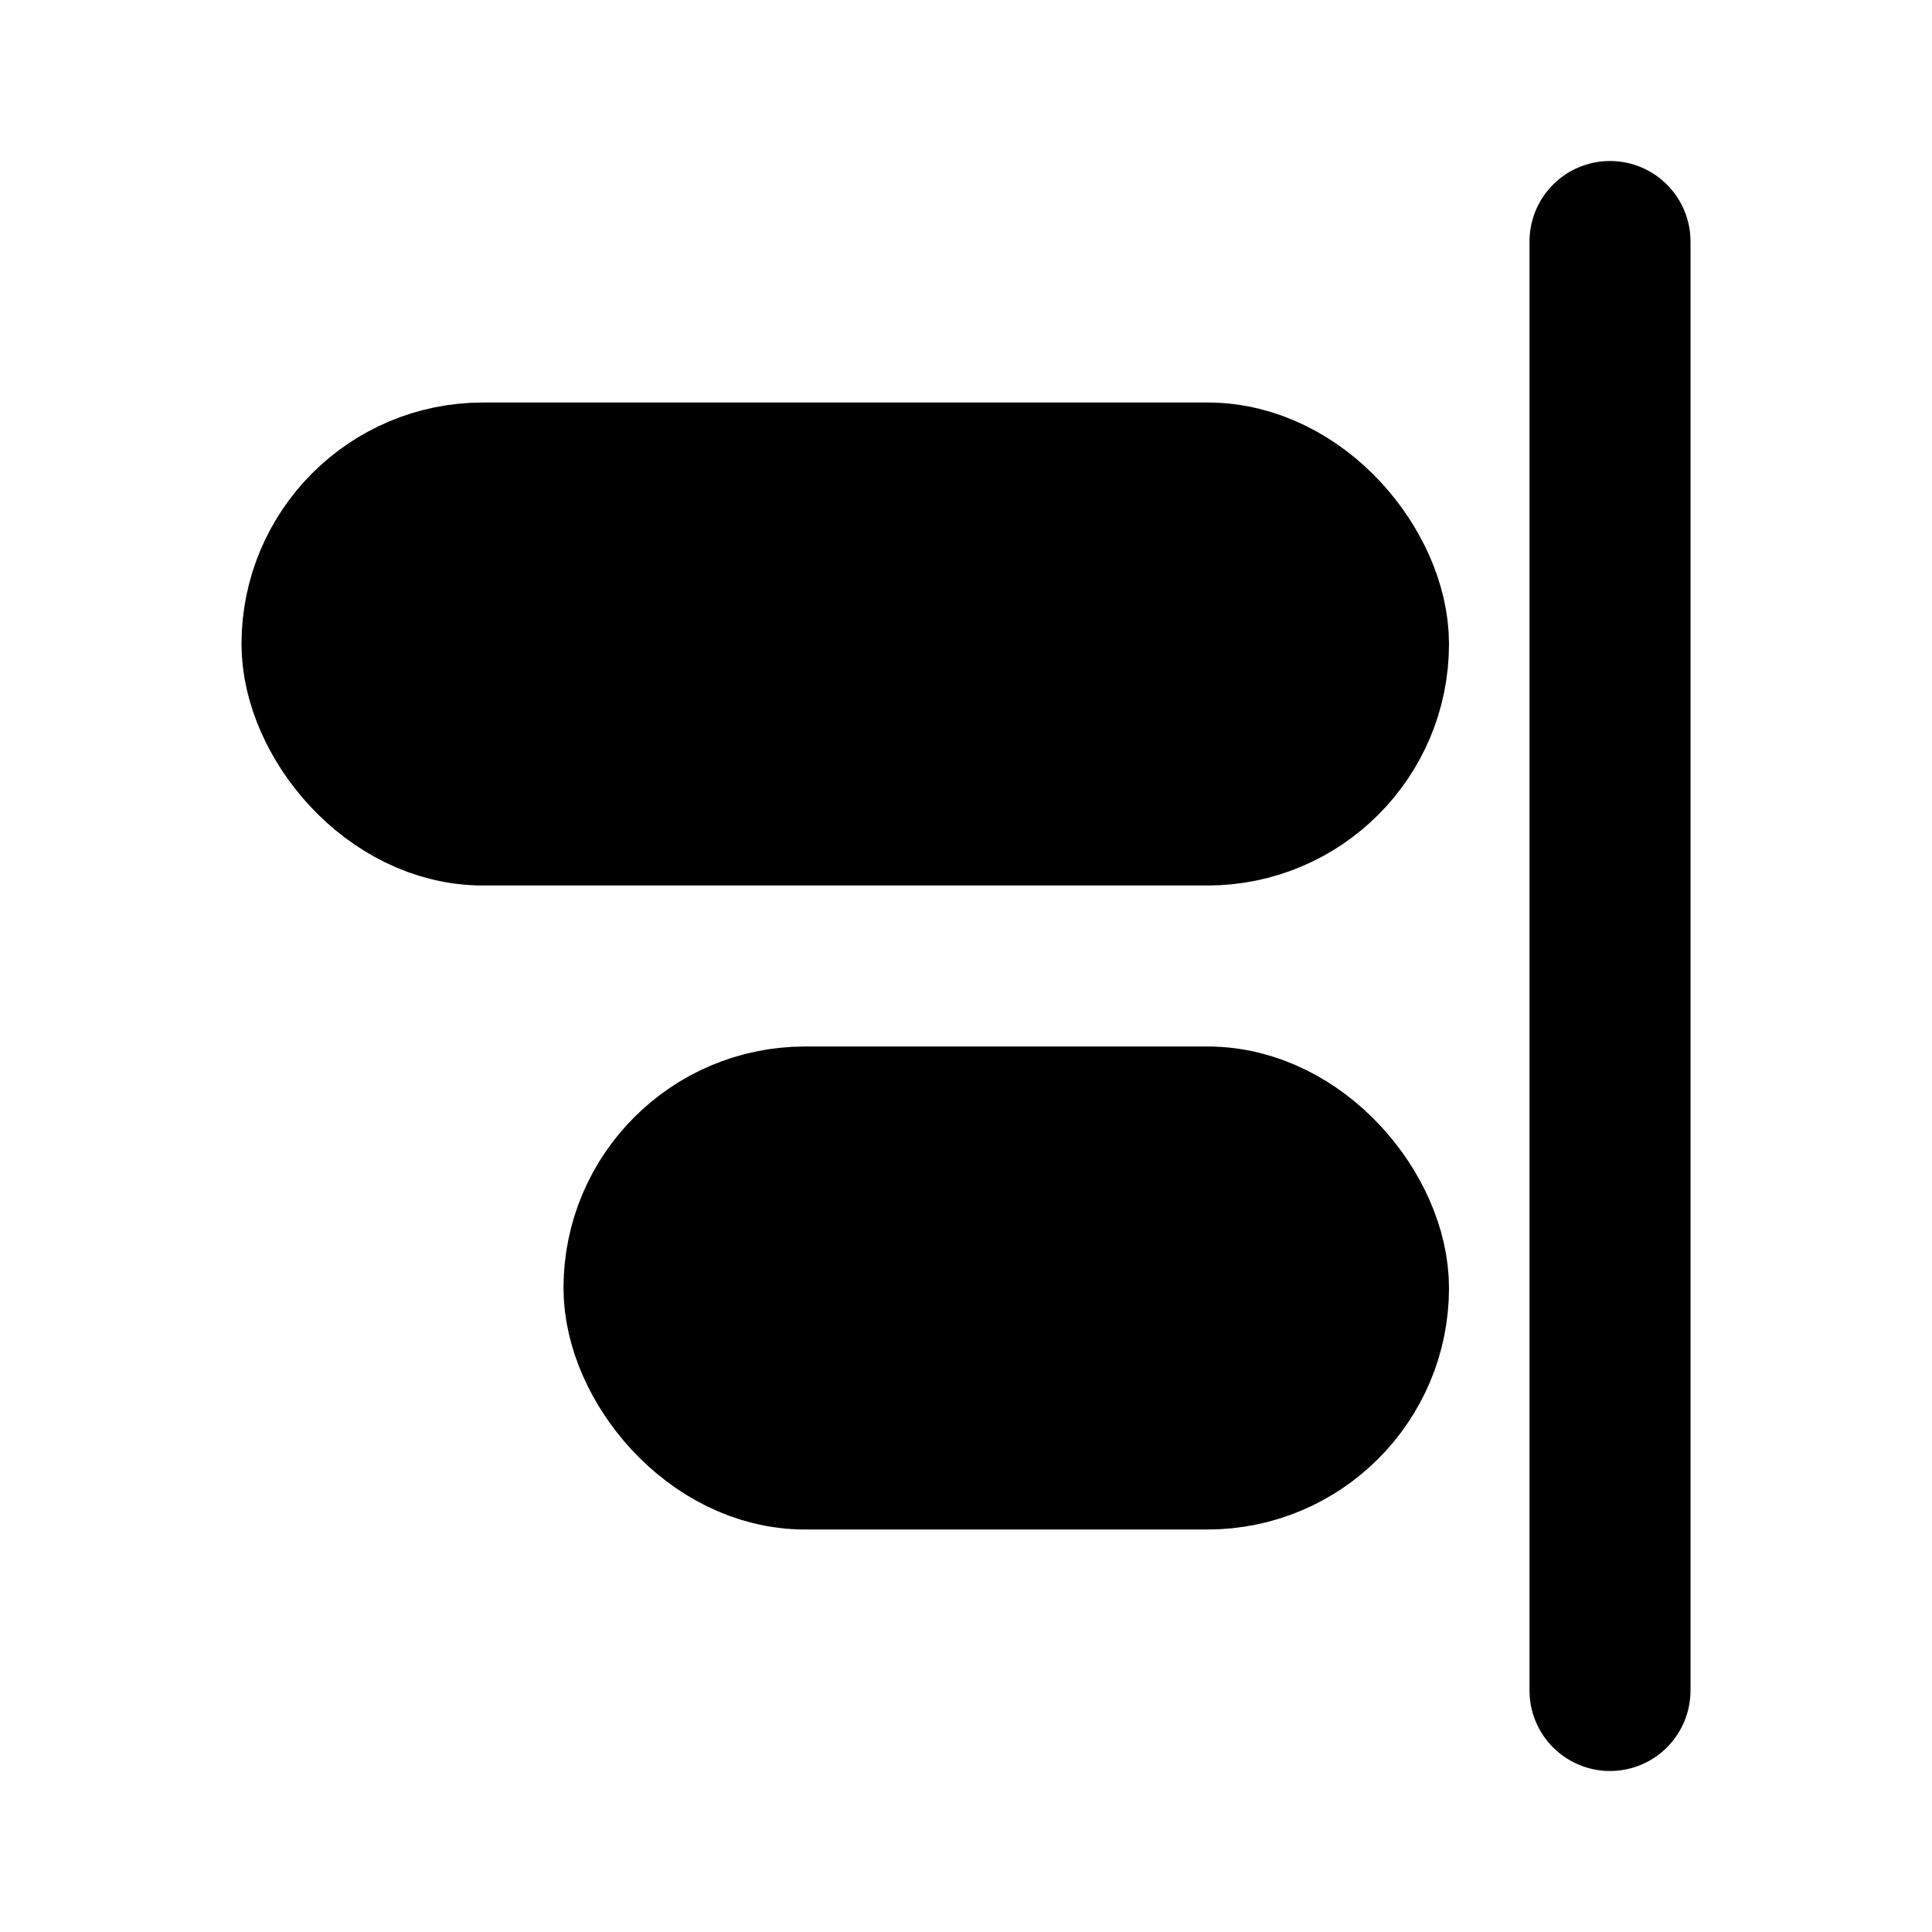 <svg xmlns="http://www.w3.org/2000/svg" viewBox="0 0 24 24" fill="none"><path stroke="currentColor" stroke-linecap="round" stroke-linejoin="round" stroke-width="2" d="M20 3v18"/><rect width="13" height="4" x="4" y="6" fill="currentColor" stroke="currentColor" stroke-linecap="round" stroke-linejoin="round" stroke-width="2" rx="2"/><rect width="9" height="4" x="8" y="14" fill="currentColor" stroke="currentColor" stroke-linecap="round" stroke-linejoin="round" stroke-width="2" rx="2"/></svg>